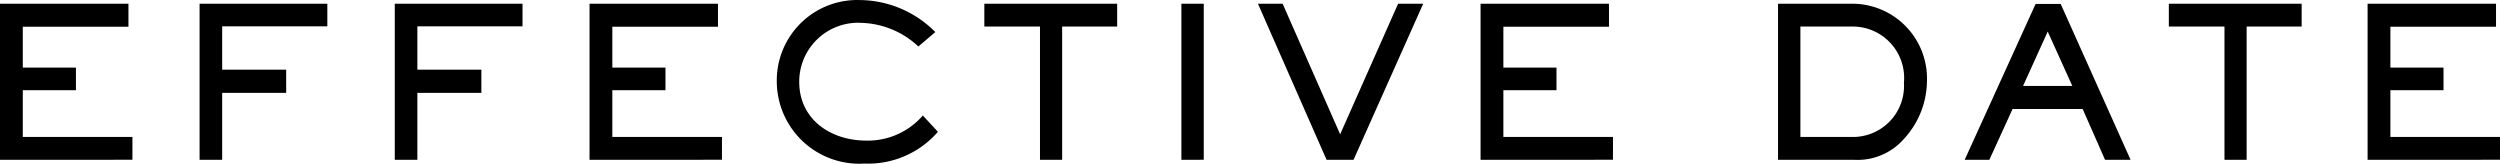<svg xmlns="http://www.w3.org/2000/svg" width="136.985" height="8.962" viewBox="0 0 136.985 8.962">
  <g id="entitle06" transform="translate(179.11 -575.845)">
    <path id="パス_1357" data-name="パス 1357" d="M-179.11,584.652V576.1h7.038v1.261h-5.789V579.6h2.912v1.239h-2.912V583.4h6.007v1.25Z" transform="translate(0 -0.051)"/>
    <path id="パス_1358" data-name="パス 1358" d="M-164.23,577.34v2.373h3.507v1.272h-3.507v3.667h-1.238V576.1h7v1.238Z" transform="translate(-2.706 -0.051)"/>
    <path id="パス_1359" data-name="パス 1359" d="M-150.888,577.34v2.373h3.507v1.272h-3.507v3.667h-1.238V576.1h7v1.238Z" transform="translate(-5.353 -0.051)"/>
    <path id="パス_1360" data-name="パス 1360" d="M-138.813,584.652V576.1h7.038v1.261h-5.789V579.6h2.912v1.239h-2.912V583.4h6.007v1.25Z" transform="translate(-7.994 -0.051)"/>
    <path id="パス_1361" data-name="パス 1361" d="M-121.2,584.807a4.523,4.523,0,0,1-4.814-4.5,4.409,4.409,0,0,1,4.561-4.459,5.885,5.885,0,0,1,4.126,1.754l-.928.79a4.769,4.769,0,0,0-3.129-1.295,3.227,3.227,0,0,0-3.4,3.231c0,2.075,1.742,3.22,3.667,3.22a3.977,3.977,0,0,0,3.106-1.375l.825.894A5.049,5.049,0,0,1-121.2,584.807Z" transform="translate(-10.533 0)"/>
    <path id="パス_1362" data-name="パス 1362" d="M-107.565,577.351v7.3h-1.214v-7.3h-3.049V576.1h7.278v1.249Z" transform="translate(-13.346 -0.051)"/>
    <path id="パス_1363" data-name="パス 1363" d="M-98.358,584.652V576.1h1.226v8.55Z" transform="translate(-16.019 -0.051)"/>
    <path id="パス_1364" data-name="パス 1364" d="M-87.887,584.652h-1.478l-3.76-8.55h1.353l3.151,7.152,3.175-7.152h1.375Z" transform="translate(-17.057 -0.051)"/>
    <path id="パス_1365" data-name="パス 1365" d="M-77.909,584.652V576.1h7.037v1.261h-5.787V579.6h2.91v1.239h-2.91V583.4h6.005v1.25Z" transform="translate(-20.075 -0.051)"/>
    <path id="パス_1366" data-name="パス 1366" d="M-50.687,583.518a3.375,3.375,0,0,1-2.729,1.134h-4.16V576.1h4.126a4.1,4.1,0,0,1,4.035,4.241A4.733,4.733,0,0,1-50.687,583.518Zm-2.751-6.167h-2.912V583.4h2.934a2.794,2.794,0,0,0,2.739-2.968A2.817,2.817,0,0,0-53.438,577.351Z" transform="translate(-24.109 -0.051)"/>
    <path id="パス_1367" data-name="パス 1367" d="M-37.127,584.655l-1.227-2.785h-3.839l-1.273,2.785h-1.352l3.886-8.539h1.375l3.829,8.539Zm-3.141-7.026-1.352,2.98h2.7Z" transform="translate(-26.639 -0.054)"/>
    <path id="パス_1368" data-name="パス 1368" d="M-26.6,577.351v7.3h-1.214v-7.3h-3.049V576.1h7.278v1.249Z" transform="translate(-29.408 -0.051)"/>
    <path id="パス_1369" data-name="パス 1369" d="M-17.277,584.652V576.1h7.037v1.261h-5.788V579.6h2.911v1.239h-2.911V583.4h6.006v1.25Z" transform="translate(-32.103 -0.051)"/>
  </g>
</svg>
